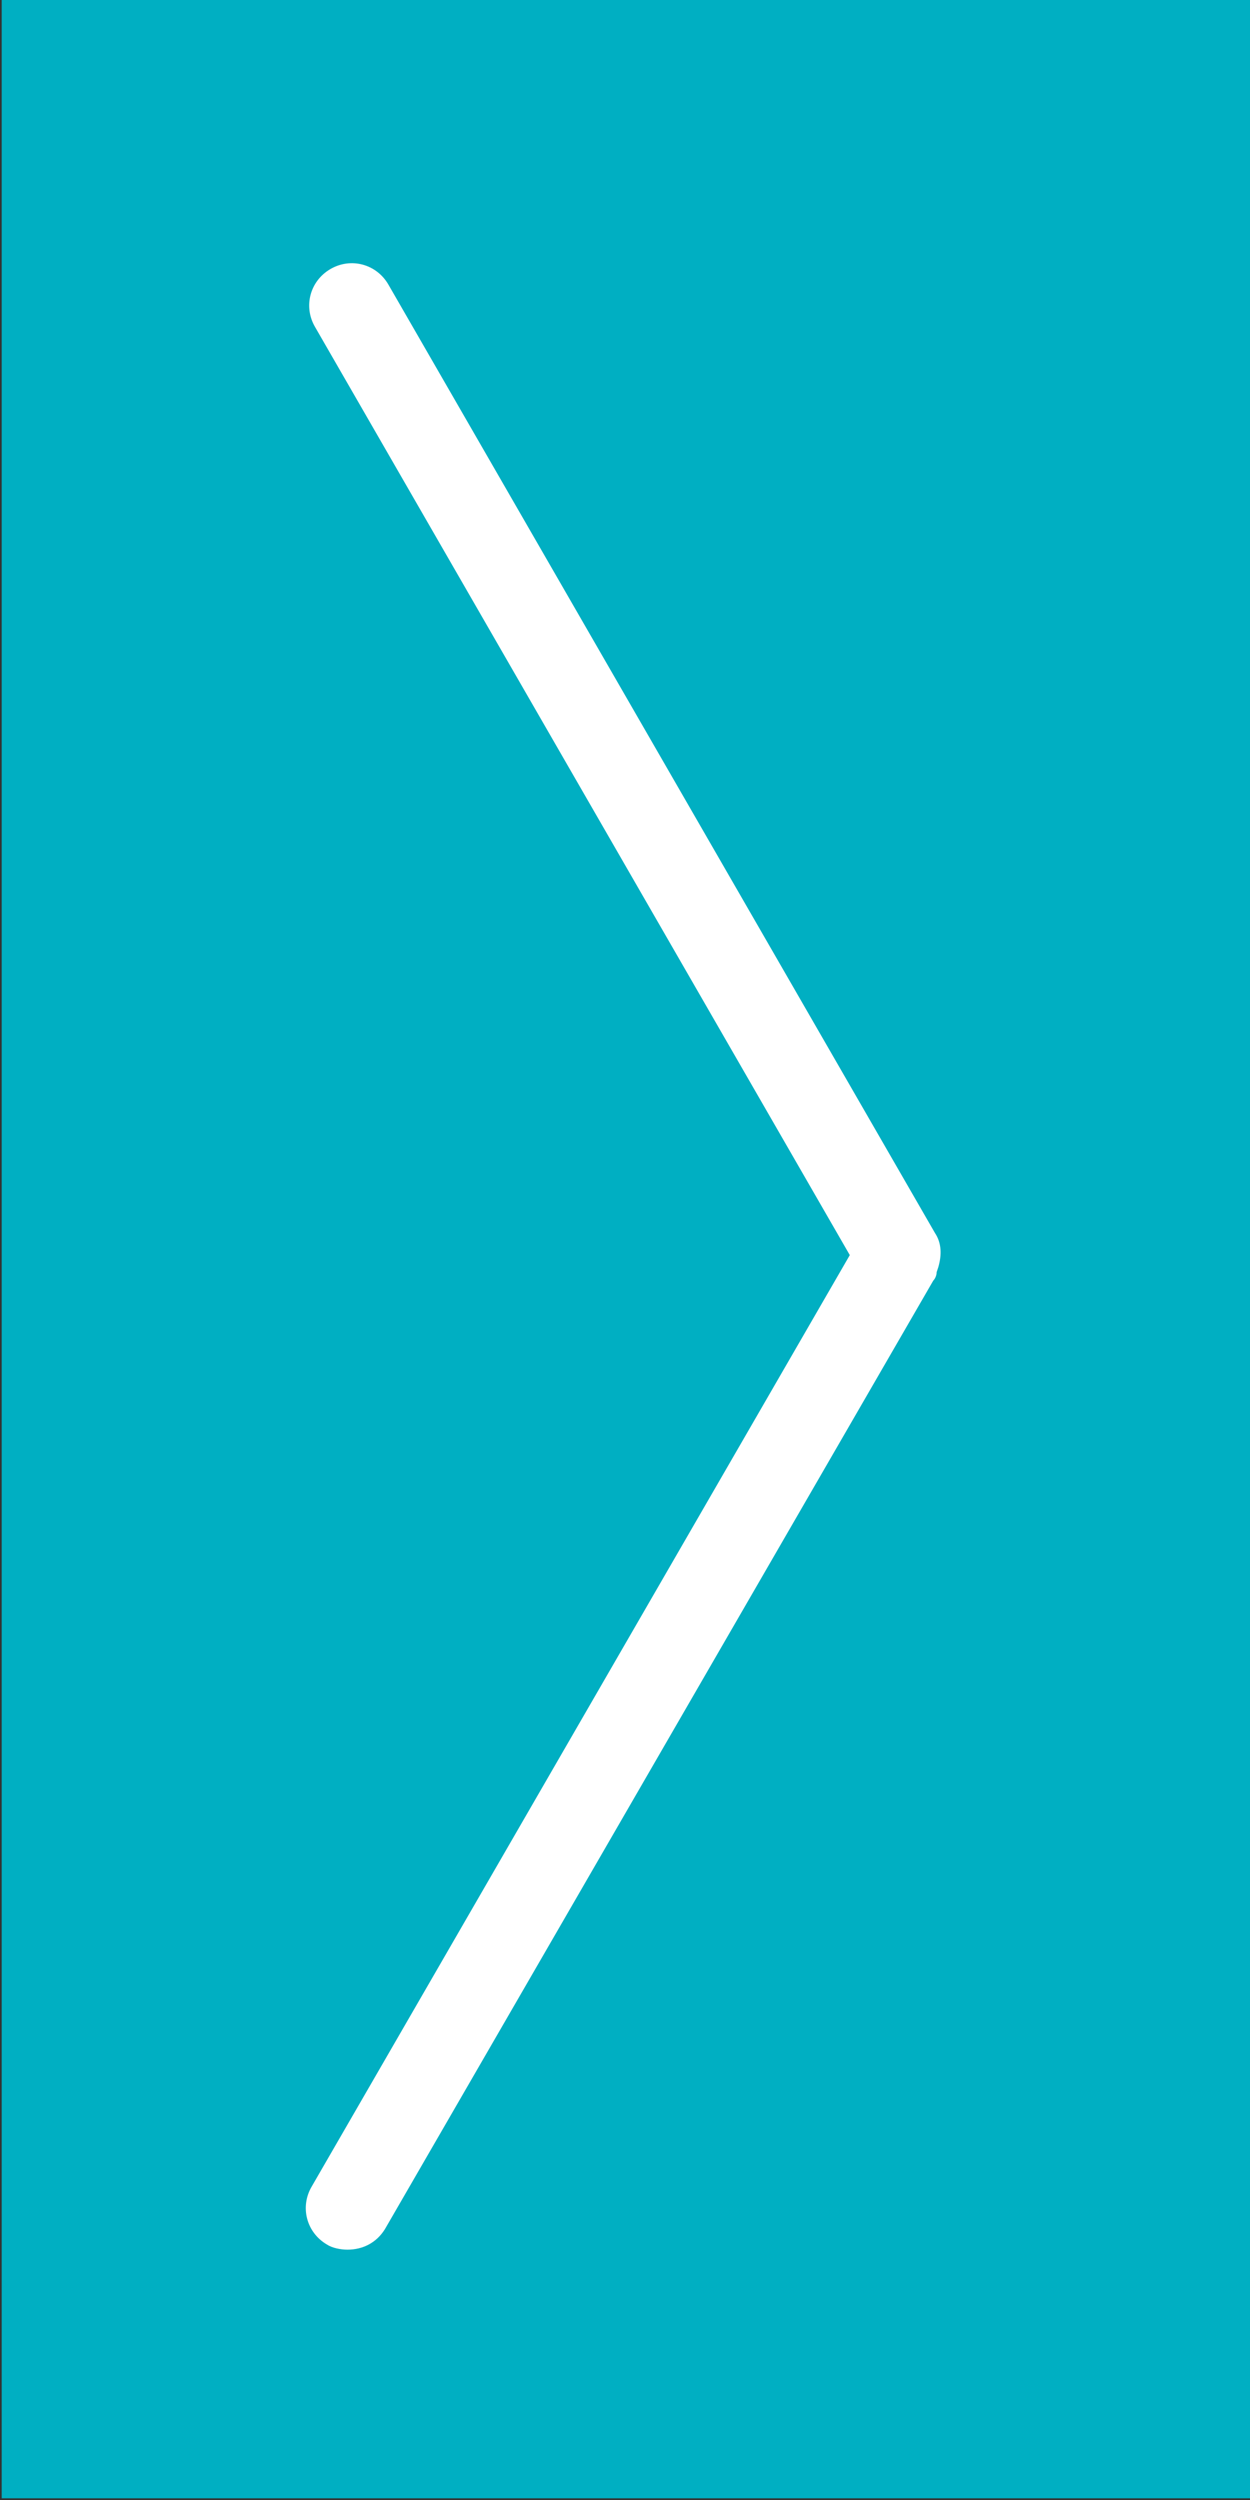 <?xml version="1.0" encoding="utf-8"?>
<!-- Generator: Adobe Illustrator 24.0.1, SVG Export Plug-In . SVG Version: 6.00 Build 0)  -->
<svg version="1.1" id="Layer_3" xmlns="http://www.w3.org/2000/svg" xmlns:xlink="http://www.w3.org/1999/xlink" x="0px" y="0px"
	 viewBox="0 0 73.4 146.8" style="enable-background:new 0 0 73.4 146.8;" xml:space="preserve">
<rect x="0" y="0" width="73.4" height="146.8" fill="#333333" stroke="none"/>
<style type="text/css">
	.st0{fill:#00AFC2;}
	.st1{fill:#FFFFFF;}
</style>
<rect x="0.1" class="st0" width="73.4" height="146.7"/>
<g>
	<g>
		<path class="st1" d="M20.4,132.1c0.9,0,1.7-0.4,2.2-1.2l32.2-55.7c0.1-0.1,0.2-0.3,0.2-0.5l0.1-0.3c0.2-0.7,0.2-1.4-0.2-2
			L22.8,16.7c-0.7-1.2-2.2-1.6-3.4-0.9c-1.2,0.7-1.6,2.2-0.9,3.4l31.4,54.5l-31.6,54.7c-0.7,1.2-0.3,2.7,0.9,3.4
			C19.5,132,20,132.1,20.4,132.1z"/>
	</g>
</g>
</svg>
